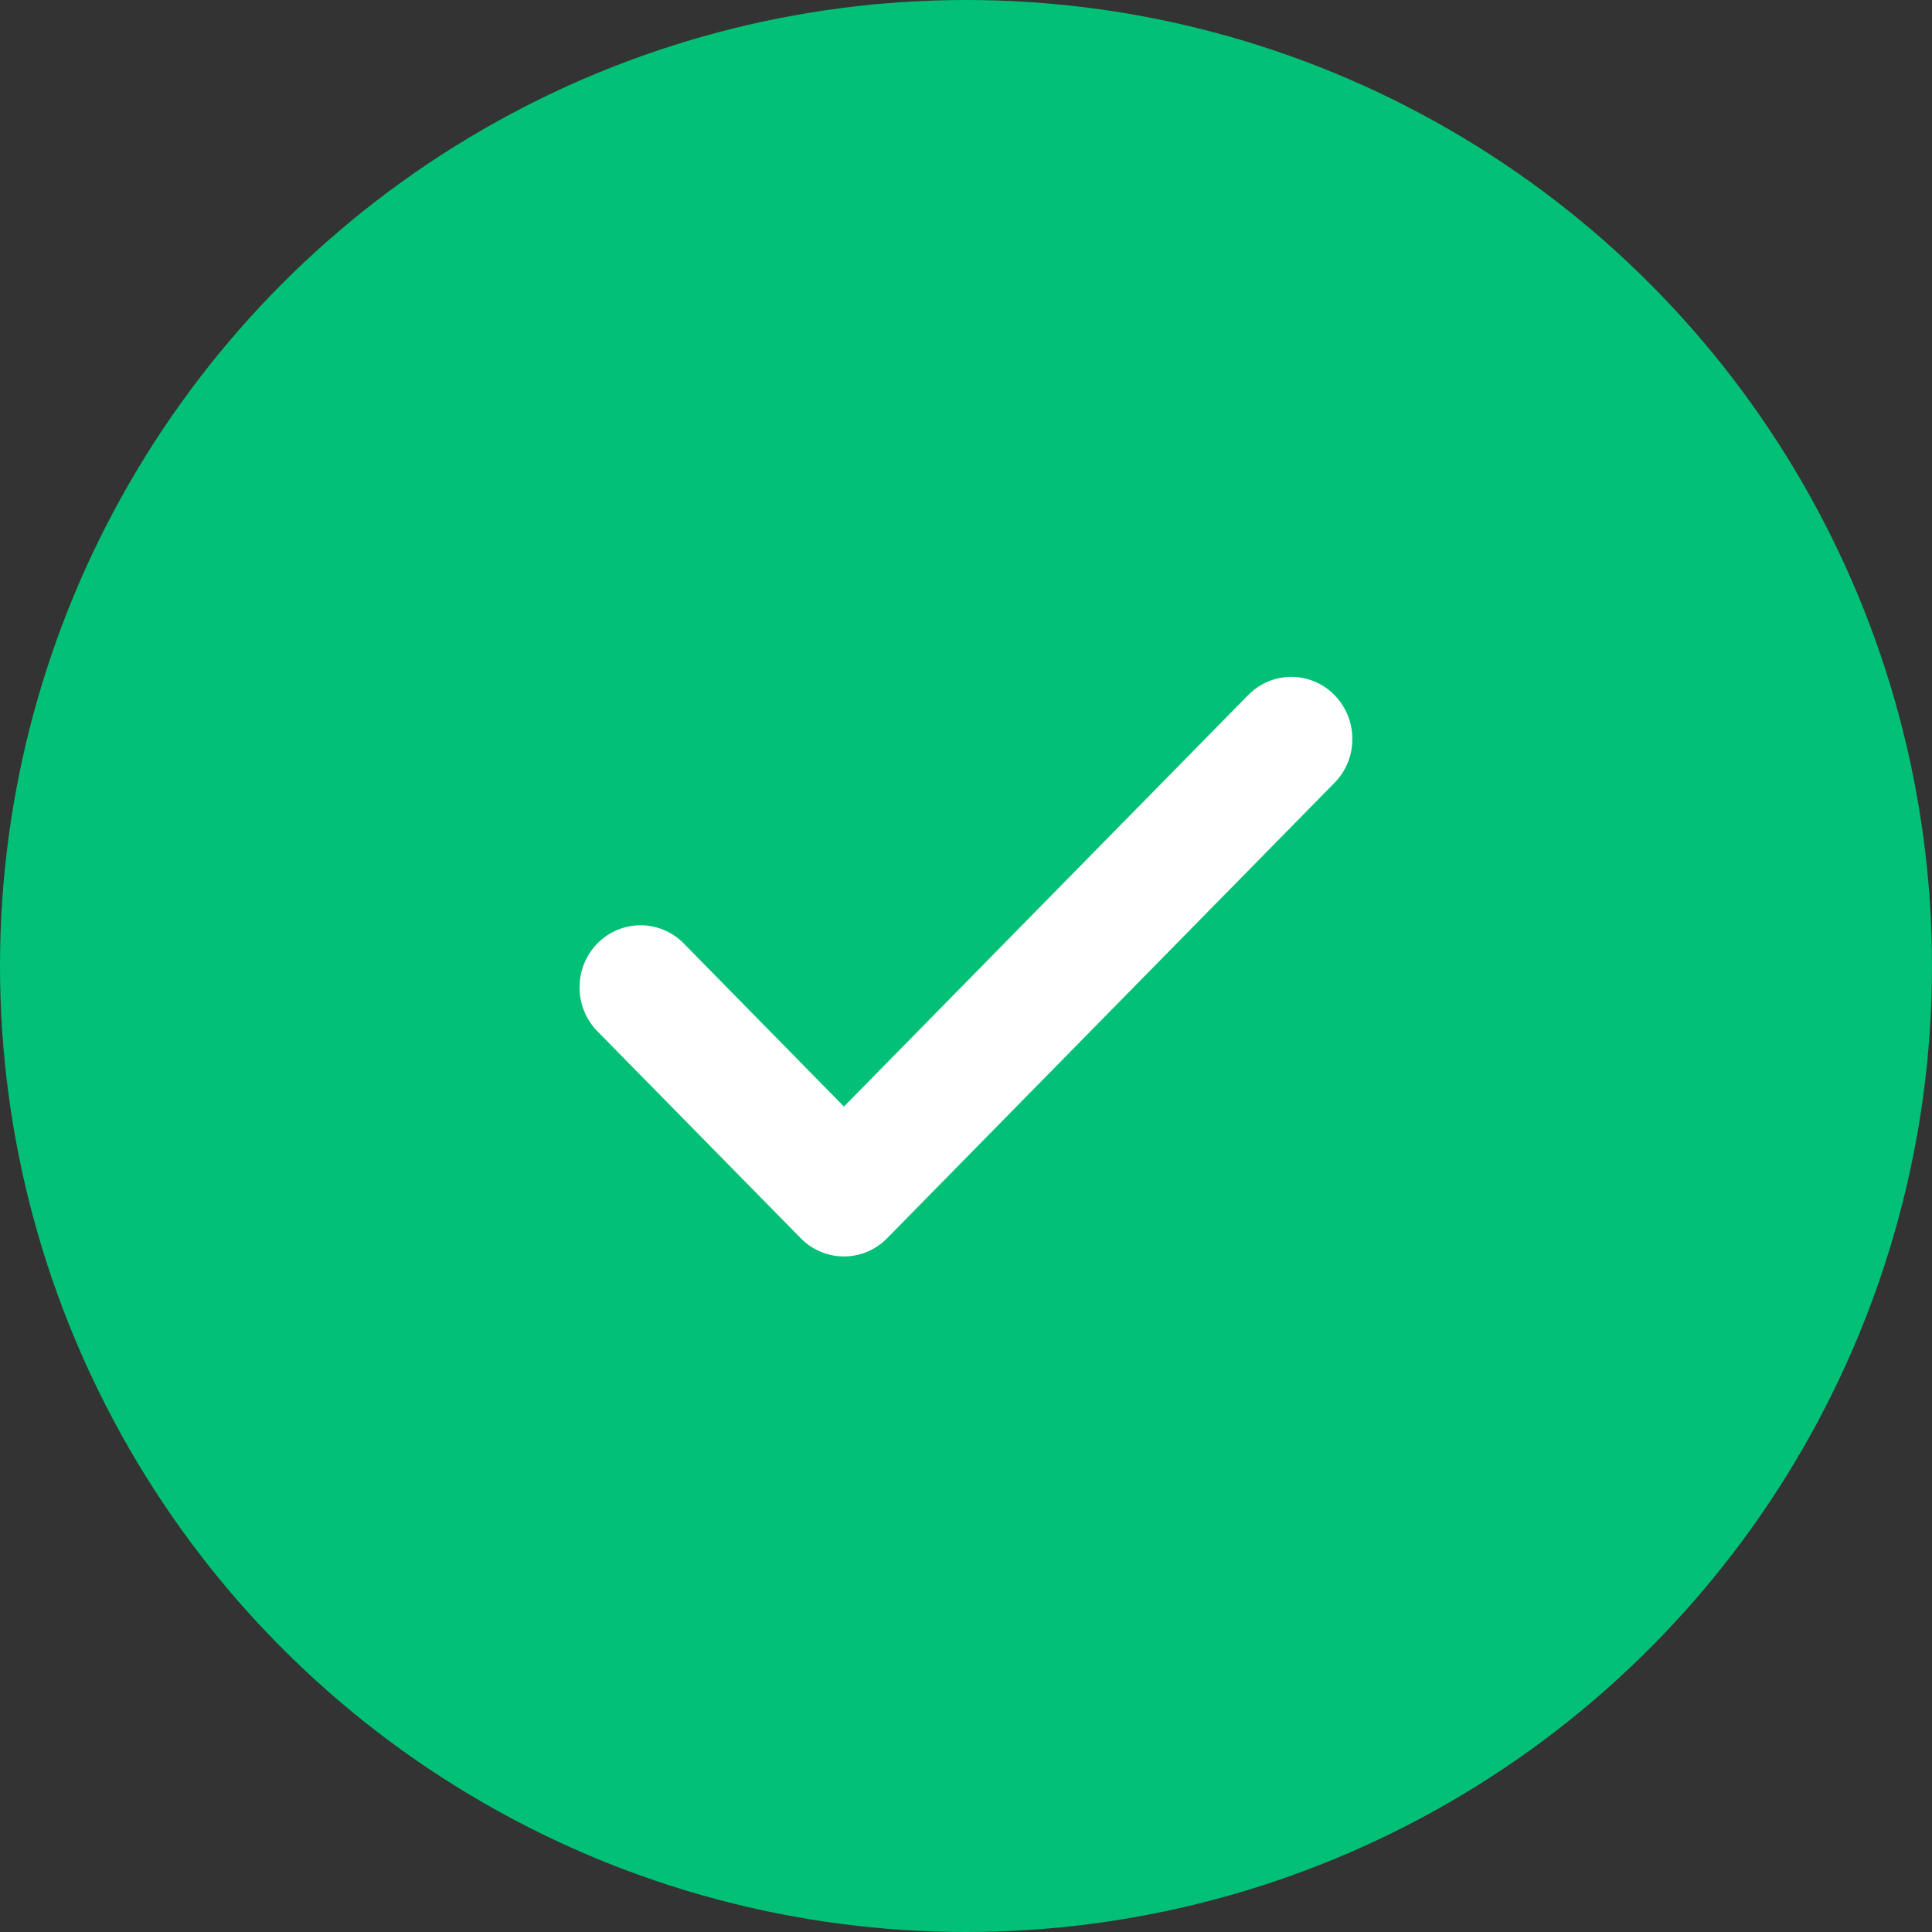 <svg width="28" height="28" viewBox="0 0 28 28" fill="none" xmlns="http://www.w3.org/2000/svg">
<rect x="0" y="0" width="28" height="28" fill="#333333" stroke="none"/>
<circle cx="14" cy="14" r="14" fill="#02C076"/>
<path fill-rule="evenodd" clip-rule="evenodd" d="M19.34 10.073C19.686 10.425 19.686 10.995 19.34 11.346L12.856 17.946C12.511 18.297 11.951 18.297 11.606 17.946L8.658 14.946C8.313 14.595 8.313 14.025 8.658 13.673C9.004 13.322 9.564 13.322 9.909 13.673L12.231 16.037L18.09 10.073C18.435 9.722 18.995 9.722 19.34 10.073Z" fill="white"/>
</svg>
